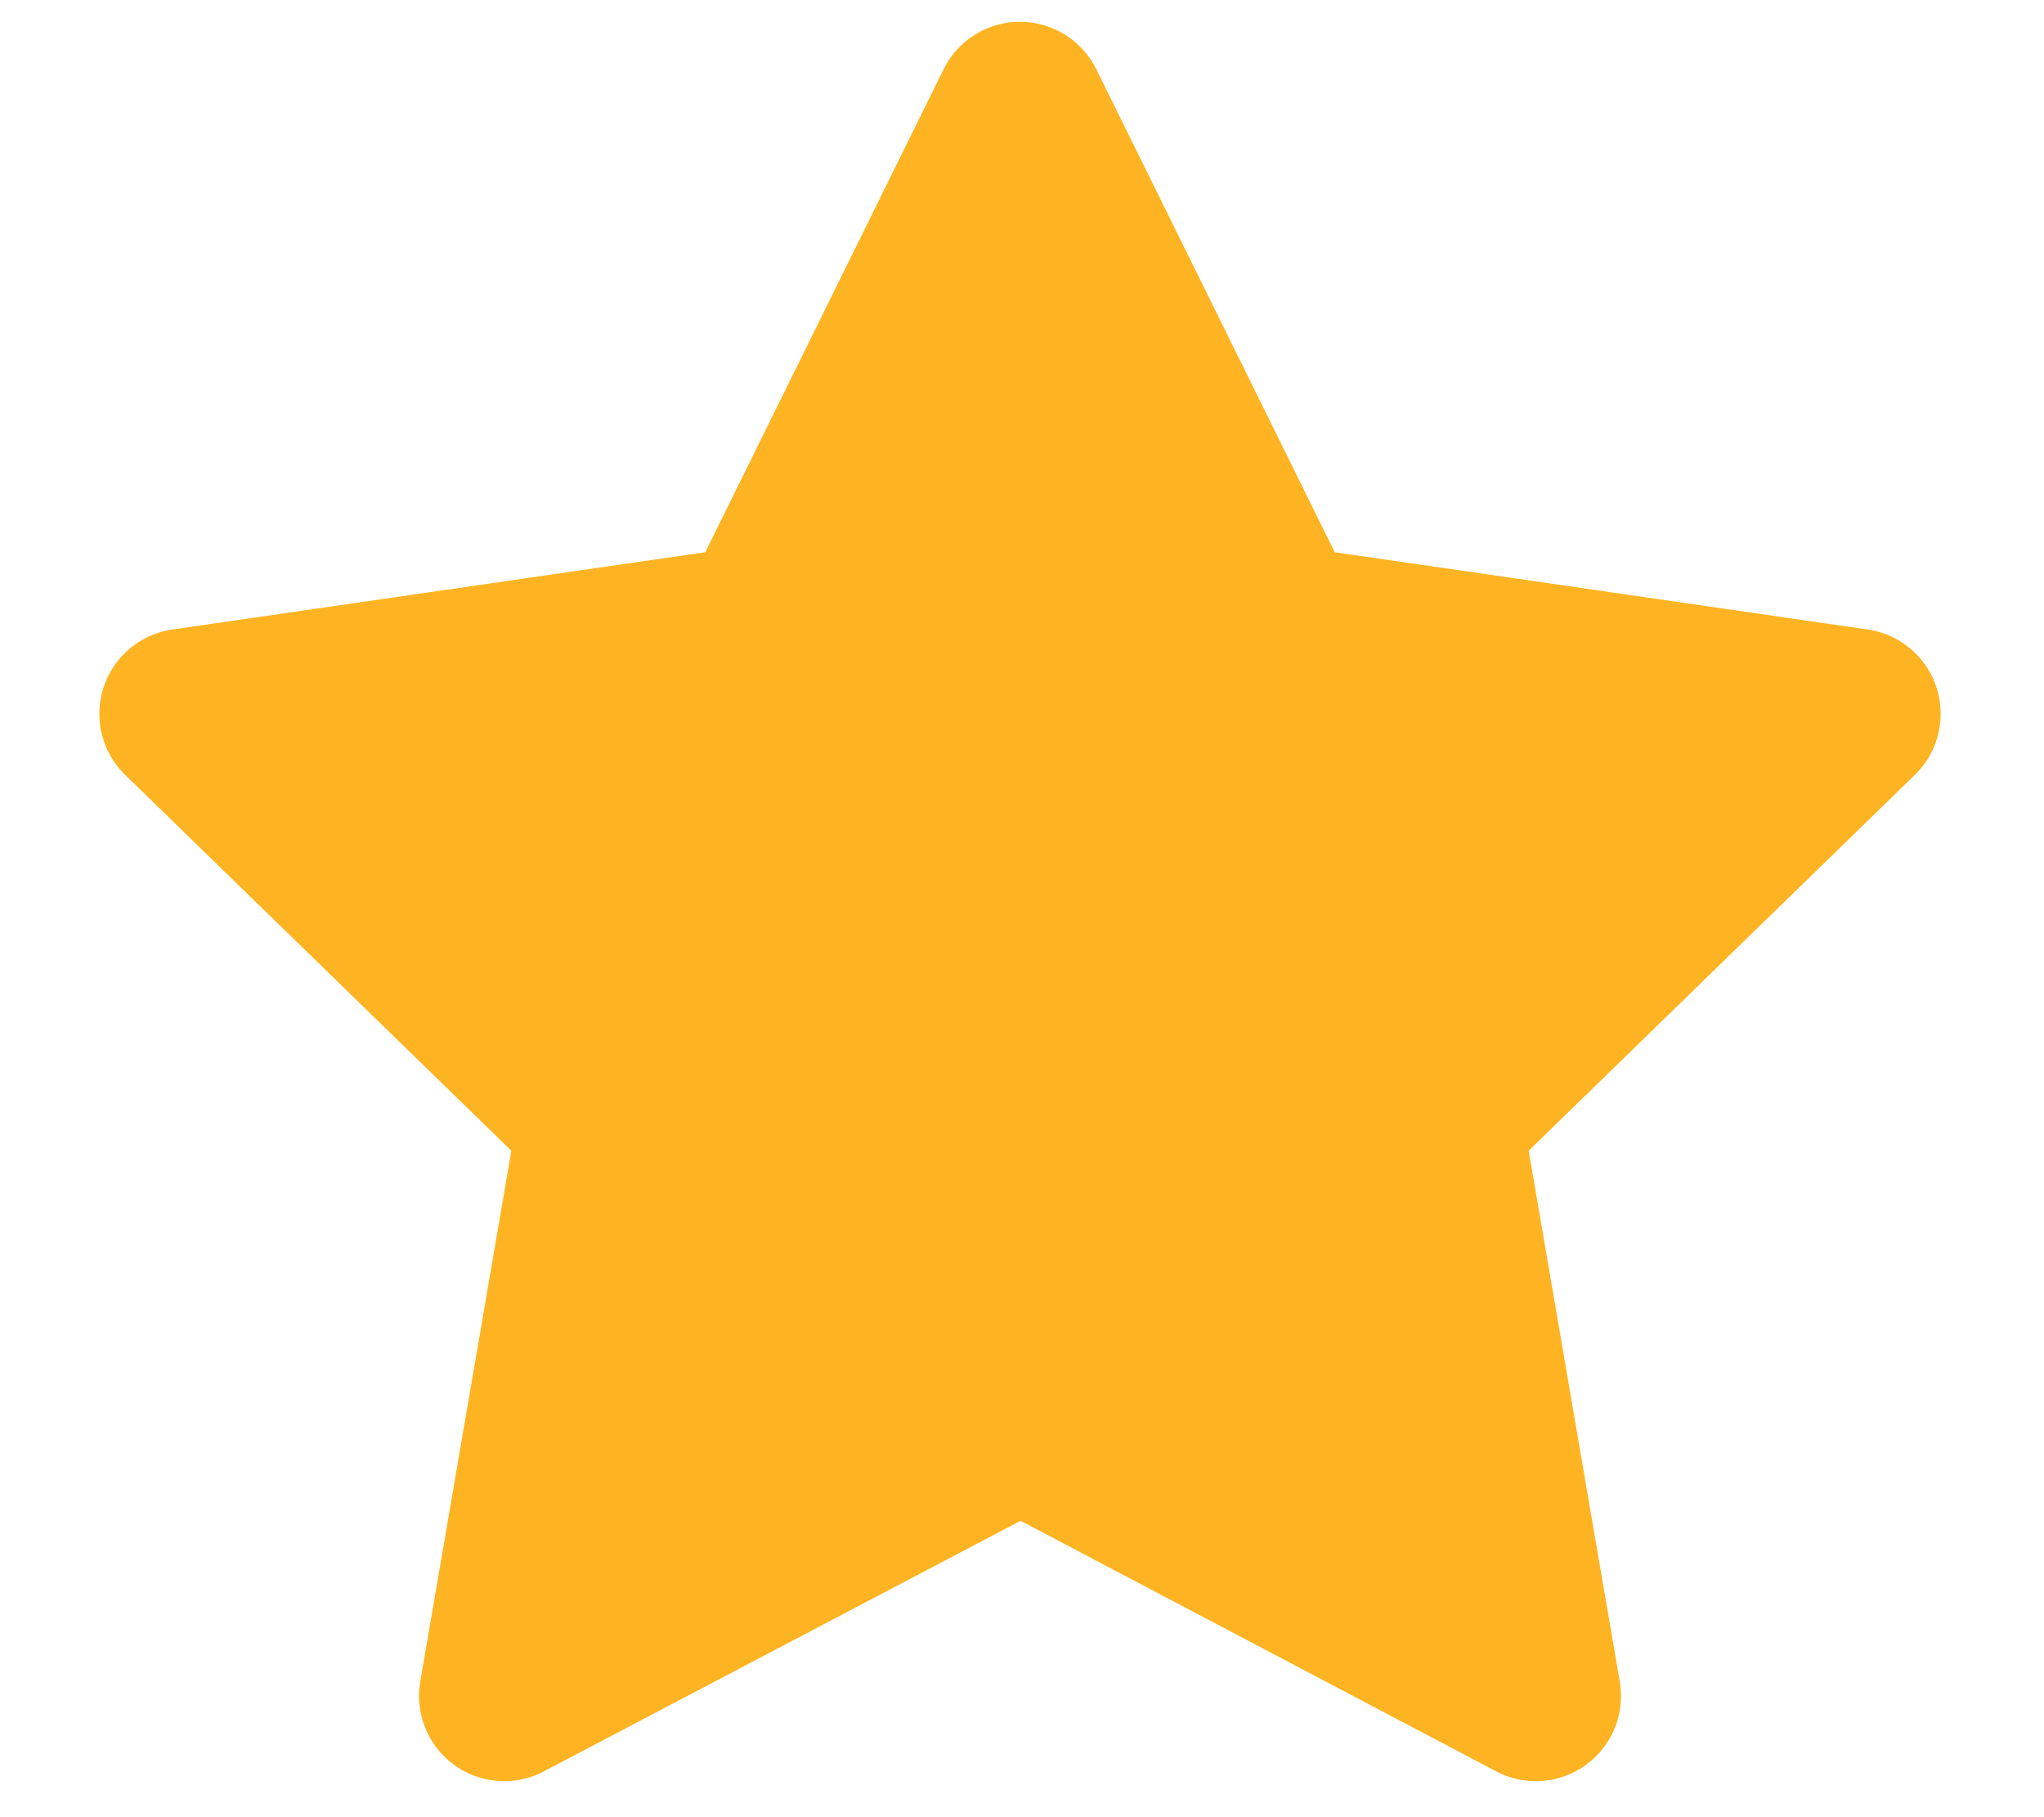 <svg width="18" height="16" fill="none" xmlns="http://www.w3.org/2000/svg"><path d="M8.988 12.543l-4.548 2.39.869-5.063-3.684-3.585 5.084-.737L8.982.942l2.274 4.606 5.084.737-3.684 3.585.869 5.063-4.537-2.39z" fill="#FEB422" stroke="#FEB422" stroke-width="1.5" stroke-linecap="round" stroke-linejoin="round"/></svg>